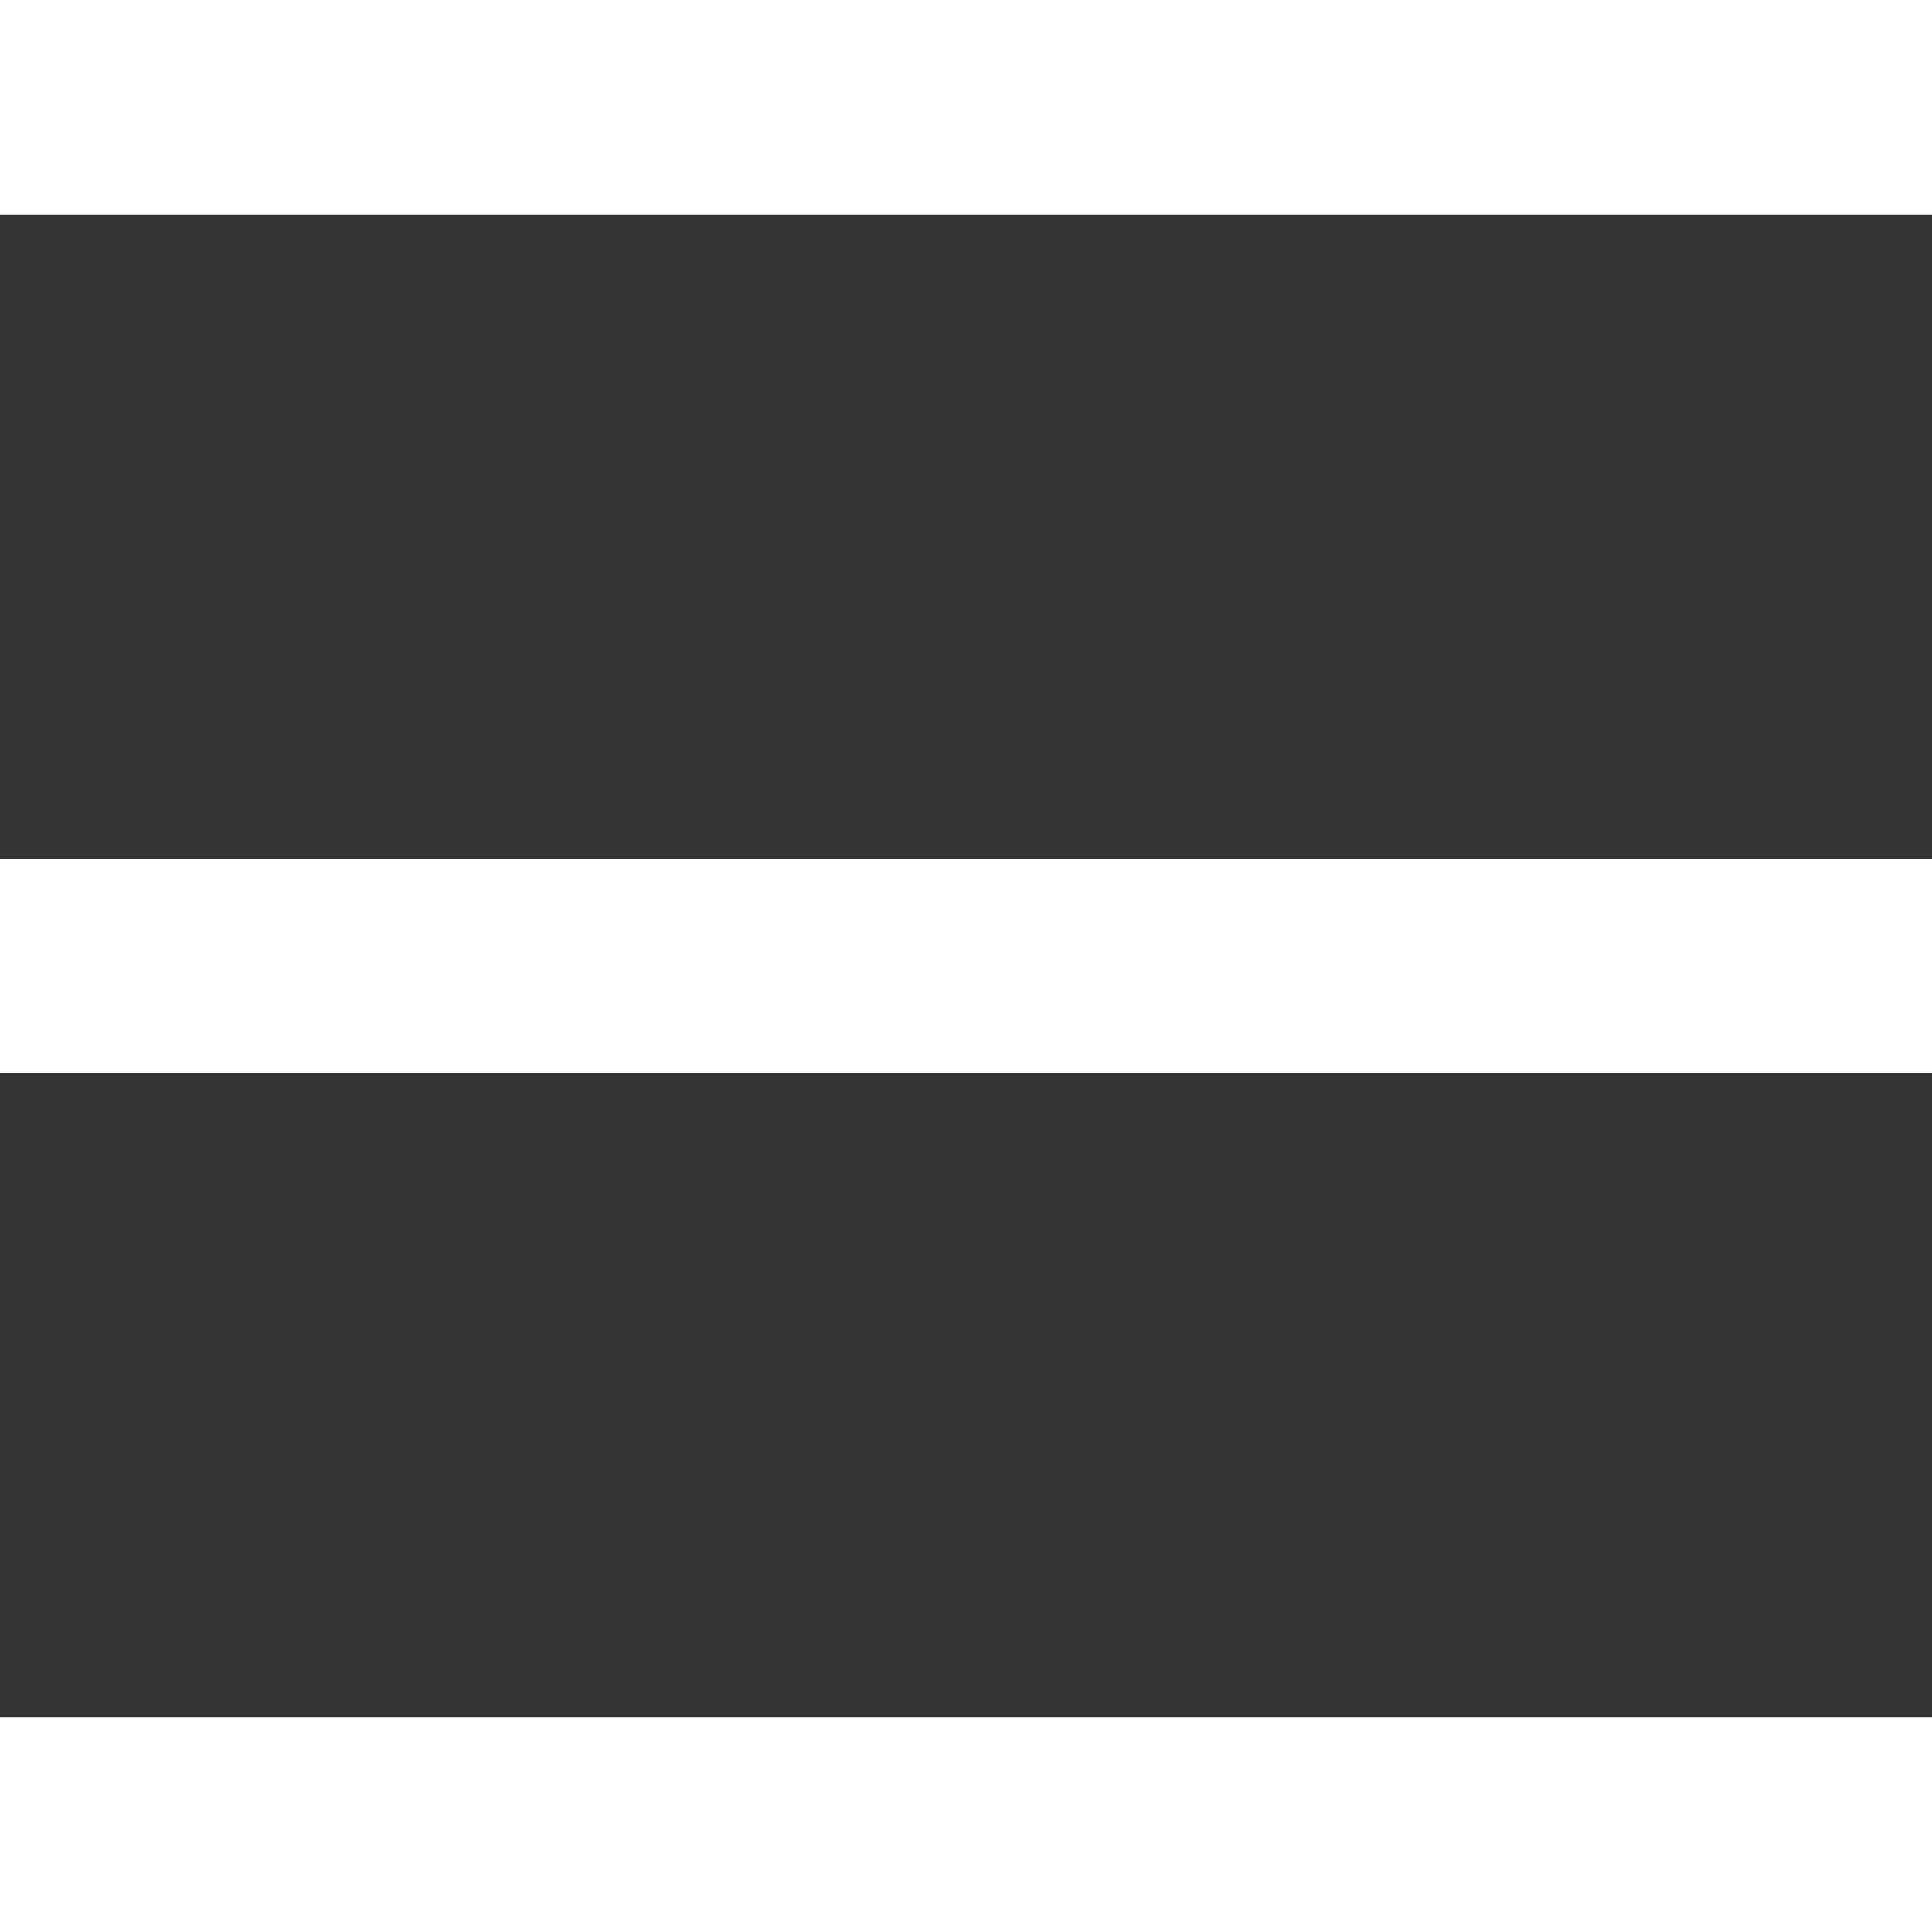 <?xml version="1.0" encoding="UTF-8"?> <svg xmlns="http://www.w3.org/2000/svg" width="18" height="18" viewBox="0 0 18 18" fill="none"><rect x="0" y="0" width="18" height="18" fill="#333333" stroke="none"/> <g clip-path="url(#clip0_526_548)"> <rect x="18" y="18" width="18" height="2" transform="rotate(-180 18 18)" fill="white"></rect> <rect x="18" y="2" width="18" height="2" transform="rotate(-180 18 2)" fill="white"></rect> <rect x="18" y="10" width="18" height="2" transform="rotate(-180 18 10)" fill="white"></rect> </g> <defs> <clipPath id="clip0_526_548"> <rect width="18" height="18" fill="white"></rect> </clipPath> </defs> </svg> 